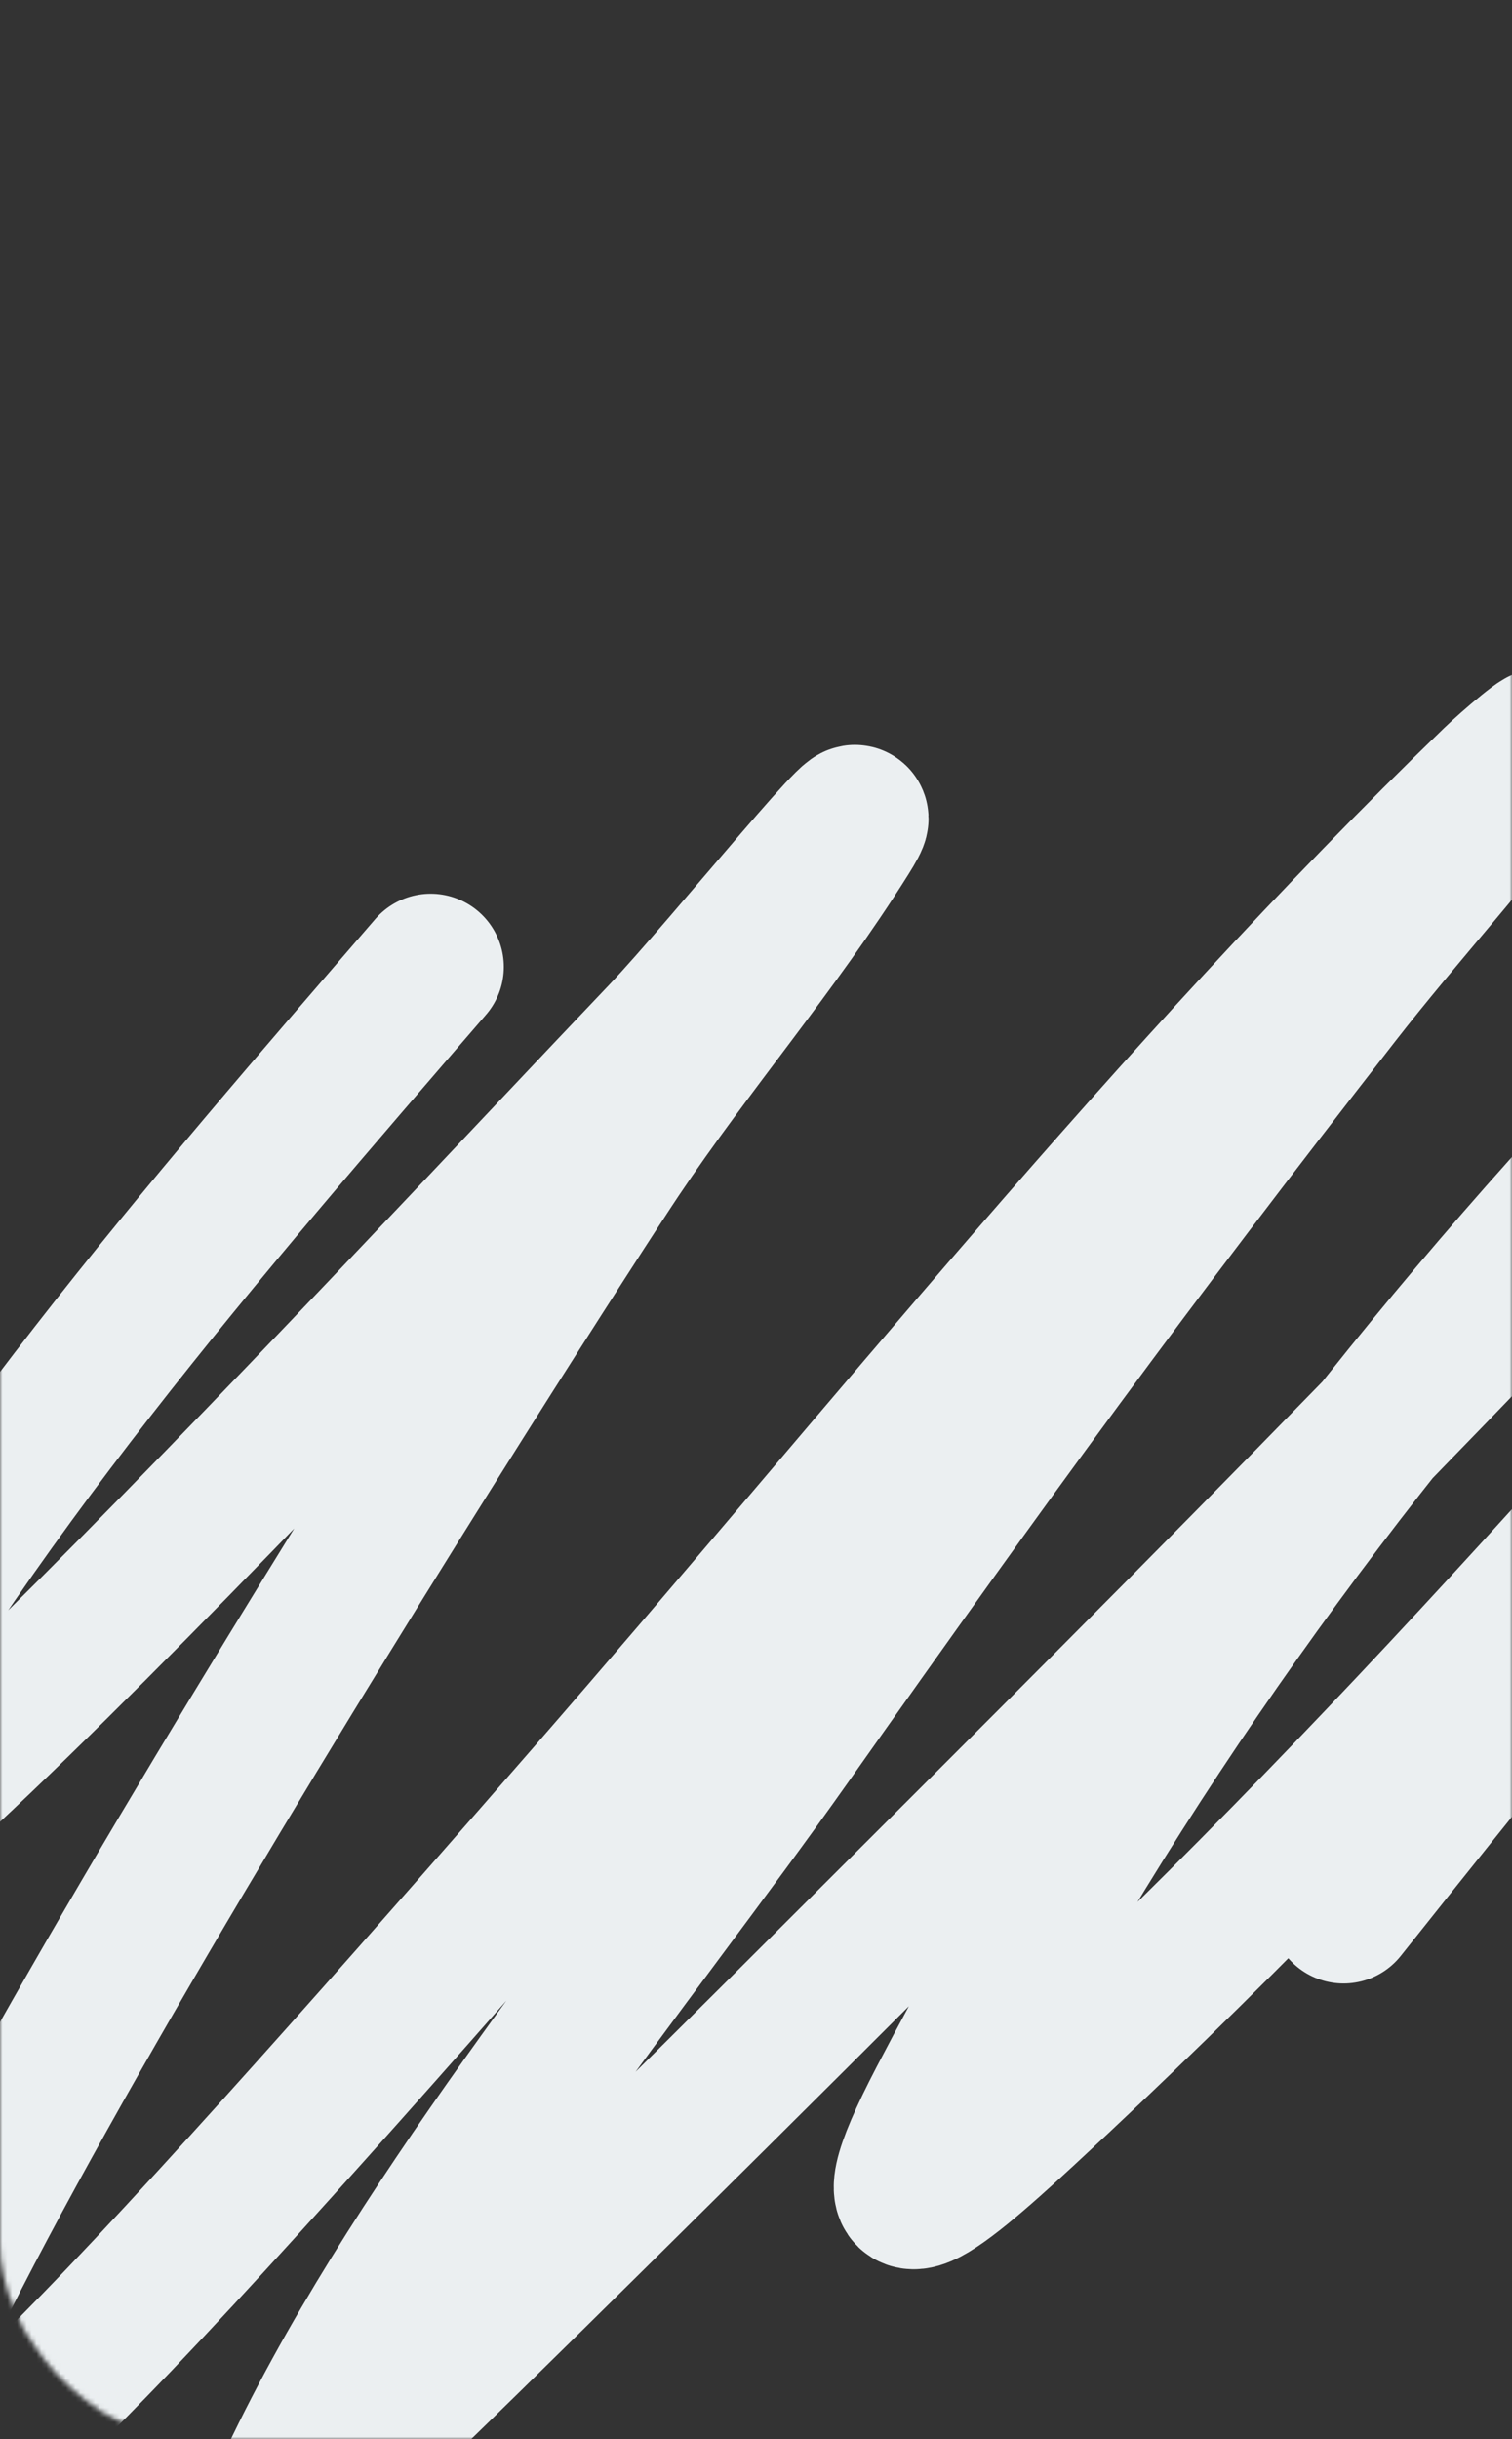 <?xml version="1.0" encoding="UTF-8"?> <svg xmlns="http://www.w3.org/2000/svg" width="310" height="500" viewBox="0 0 310 500" fill="none"><rect x="0" y="0" width="310" height="500" fill="#333333" stroke="none"/> <mask id="mask0_1138_1180" style="mask-type:alpha" maskUnits="userSpaceOnUse" x="0" y="0" width="310" height="500"> <rect width="310" height="500" rx="40" fill="#F5F7F8"></rect> </mask> <g mask="url(#mask0_1138_1180)"> <path d="M88.294 198.203C42.206 251.652 -7.007 307.82 -41.782 372.296C-81.532 445.994 80.154 270.541 135.749 212.236C148.547 198.813 183.711 155.05 173.562 171.234C159.162 194.195 141.704 214.382 126.674 236.793C113.804 255.983 -47.637 506.521 -28.17 519.201C-22.861 522.658 -16.718 514.025 -11.721 509.992C-0.872 501.234 9.197 491.207 19.096 481.049C47.515 451.888 94.838 397.733 120.435 368.349C181.531 298.216 240.32 223.985 306.474 160.052C309.374 157.248 318.377 149.485 315.927 152.816C302.734 170.754 287.772 186.847 274.144 204.342C230.362 260.549 204.134 296.48 161.462 356.948C129.682 401.981 83.318 457.555 58.8 510.869C55.392 518.279 71.711 503.014 77.328 497.713C93.694 482.27 152.31 424.035 162.407 413.955C233.047 343.438 304.128 272.934 371.701 198.422C374.22 195.645 377.286 193.328 379.074 189.871C379.975 188.13 375.932 191.713 374.537 192.941C357.458 207.966 340.707 225.593 325.38 242.494C274.169 298.963 229.599 360.46 193.035 430.619C176.801 461.769 190.955 450.482 210.051 432.812C282.577 365.7 348.975 289.188 414.24 212.893C422.401 203.354 429.738 192.671 439.008 184.609C443.182 180.978 433.052 194.589 429.555 199.08C378.979 264.017 326.615 327.247 275.467 391.591" stroke="#EBEFF1" stroke-width="30" stroke-linecap="round"></path> </g> </svg> 